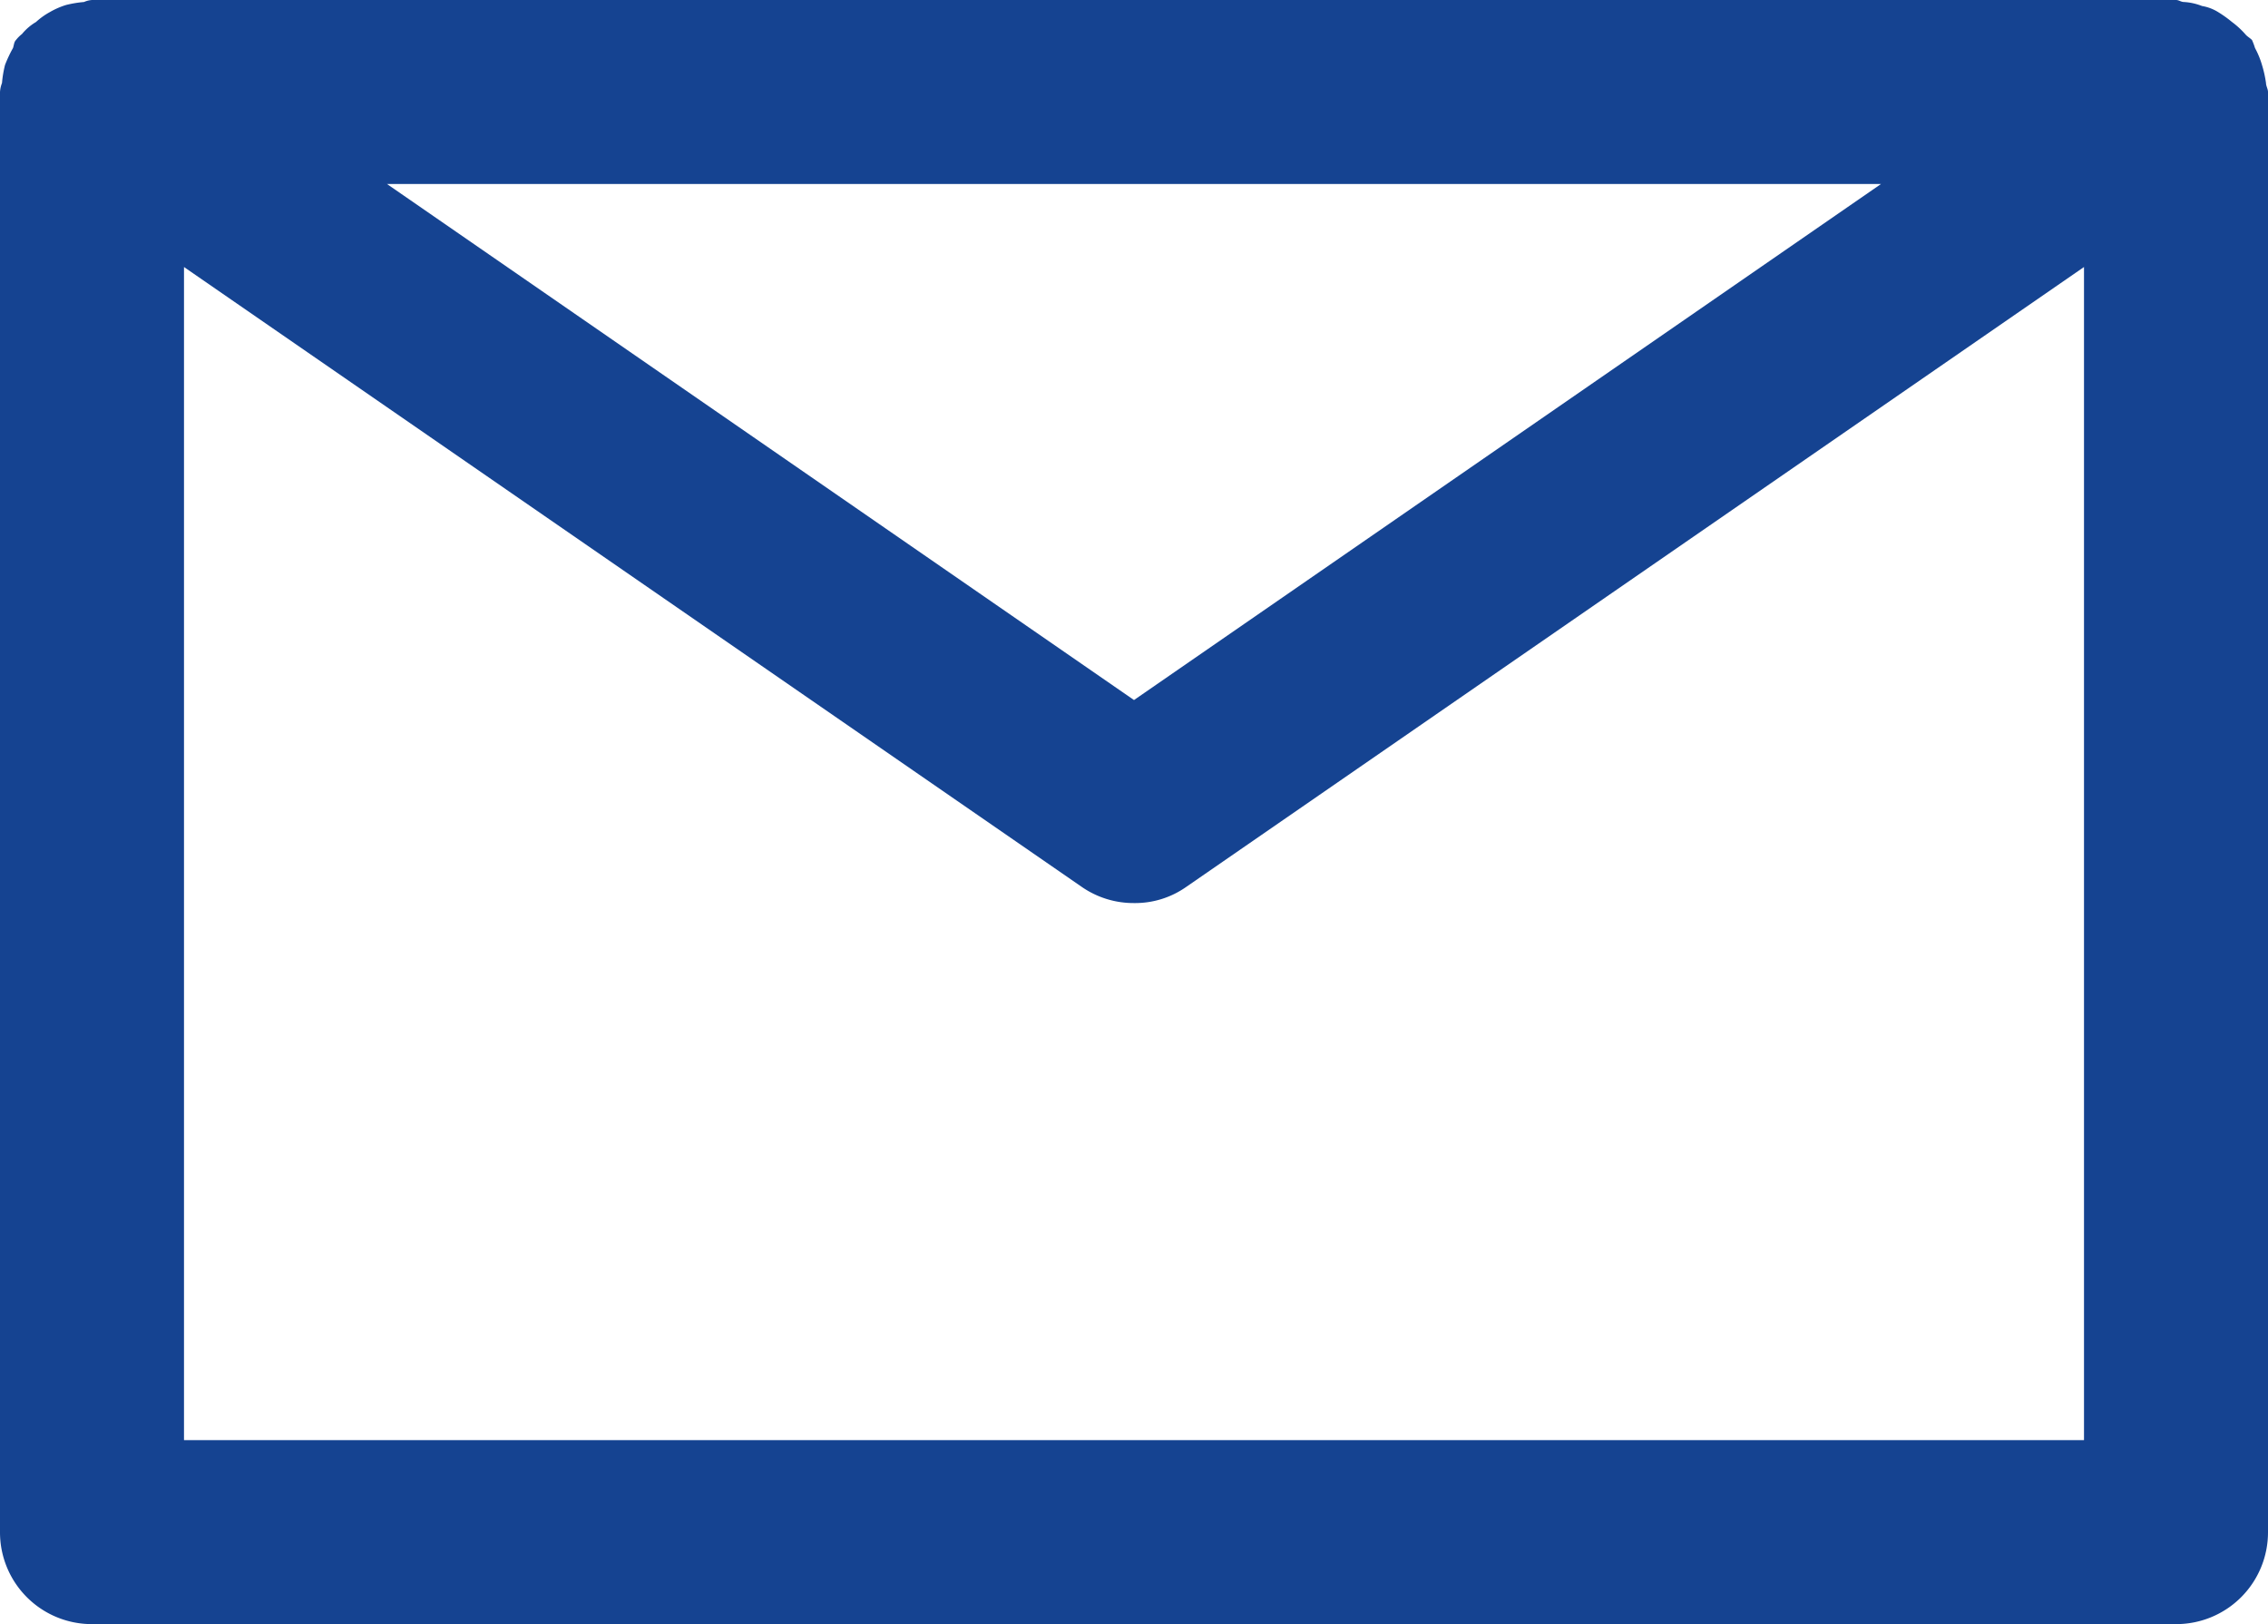 <svg xmlns="http://www.w3.org/2000/svg" width="22.68" height="16.24" viewBox="0 0 22.68 16.24"><defs><style>.a{fill:#154391;}</style></defs><path class="a" d="M22.66,4.11a1.163,1.163,0,0,0-.04-.18.865.865,0,0,0-.07-.17.689.689,0,0,0-.03-.08c-.02-.02-.04-.03-.06-.05a.864.864,0,0,0-.14-.13,1.213,1.213,0,0,0-.14-.1.442.442,0,0,0-.16-.06.584.584,0,0,0-.18-.04c-.03,0-.05-.02-.08-.02H.92a.235.235,0,0,0-.08.02,1.127,1.127,0,0,0-.18.03A.774.774,0,0,0,.5,3.4a.71.71,0,0,0-.14.1.526.526,0,0,0-.14.12.339.339,0,0,0-.06.06c-.02.02-.02.05-.03.08a1.3,1.3,0,0,0-.08.17,1.127,1.127,0,0,0-.03.18A.292.292,0,0,0,0,4.2V18.6a.918.918,0,0,0,.92.92H21.76a.918.918,0,0,0,.92-.92V4.2C22.68,4.17,22.66,4.14,22.66,4.11ZM18.81,5.12l-7.47,5.16L3.87,5.12ZM1.84,17.68V5.95l8.98,6.2a.909.909,0,0,0,.52.16.887.887,0,0,0,.52-.16l8.98-6.2V17.68Z" transform="translate(0 -3.28)"/></svg>
